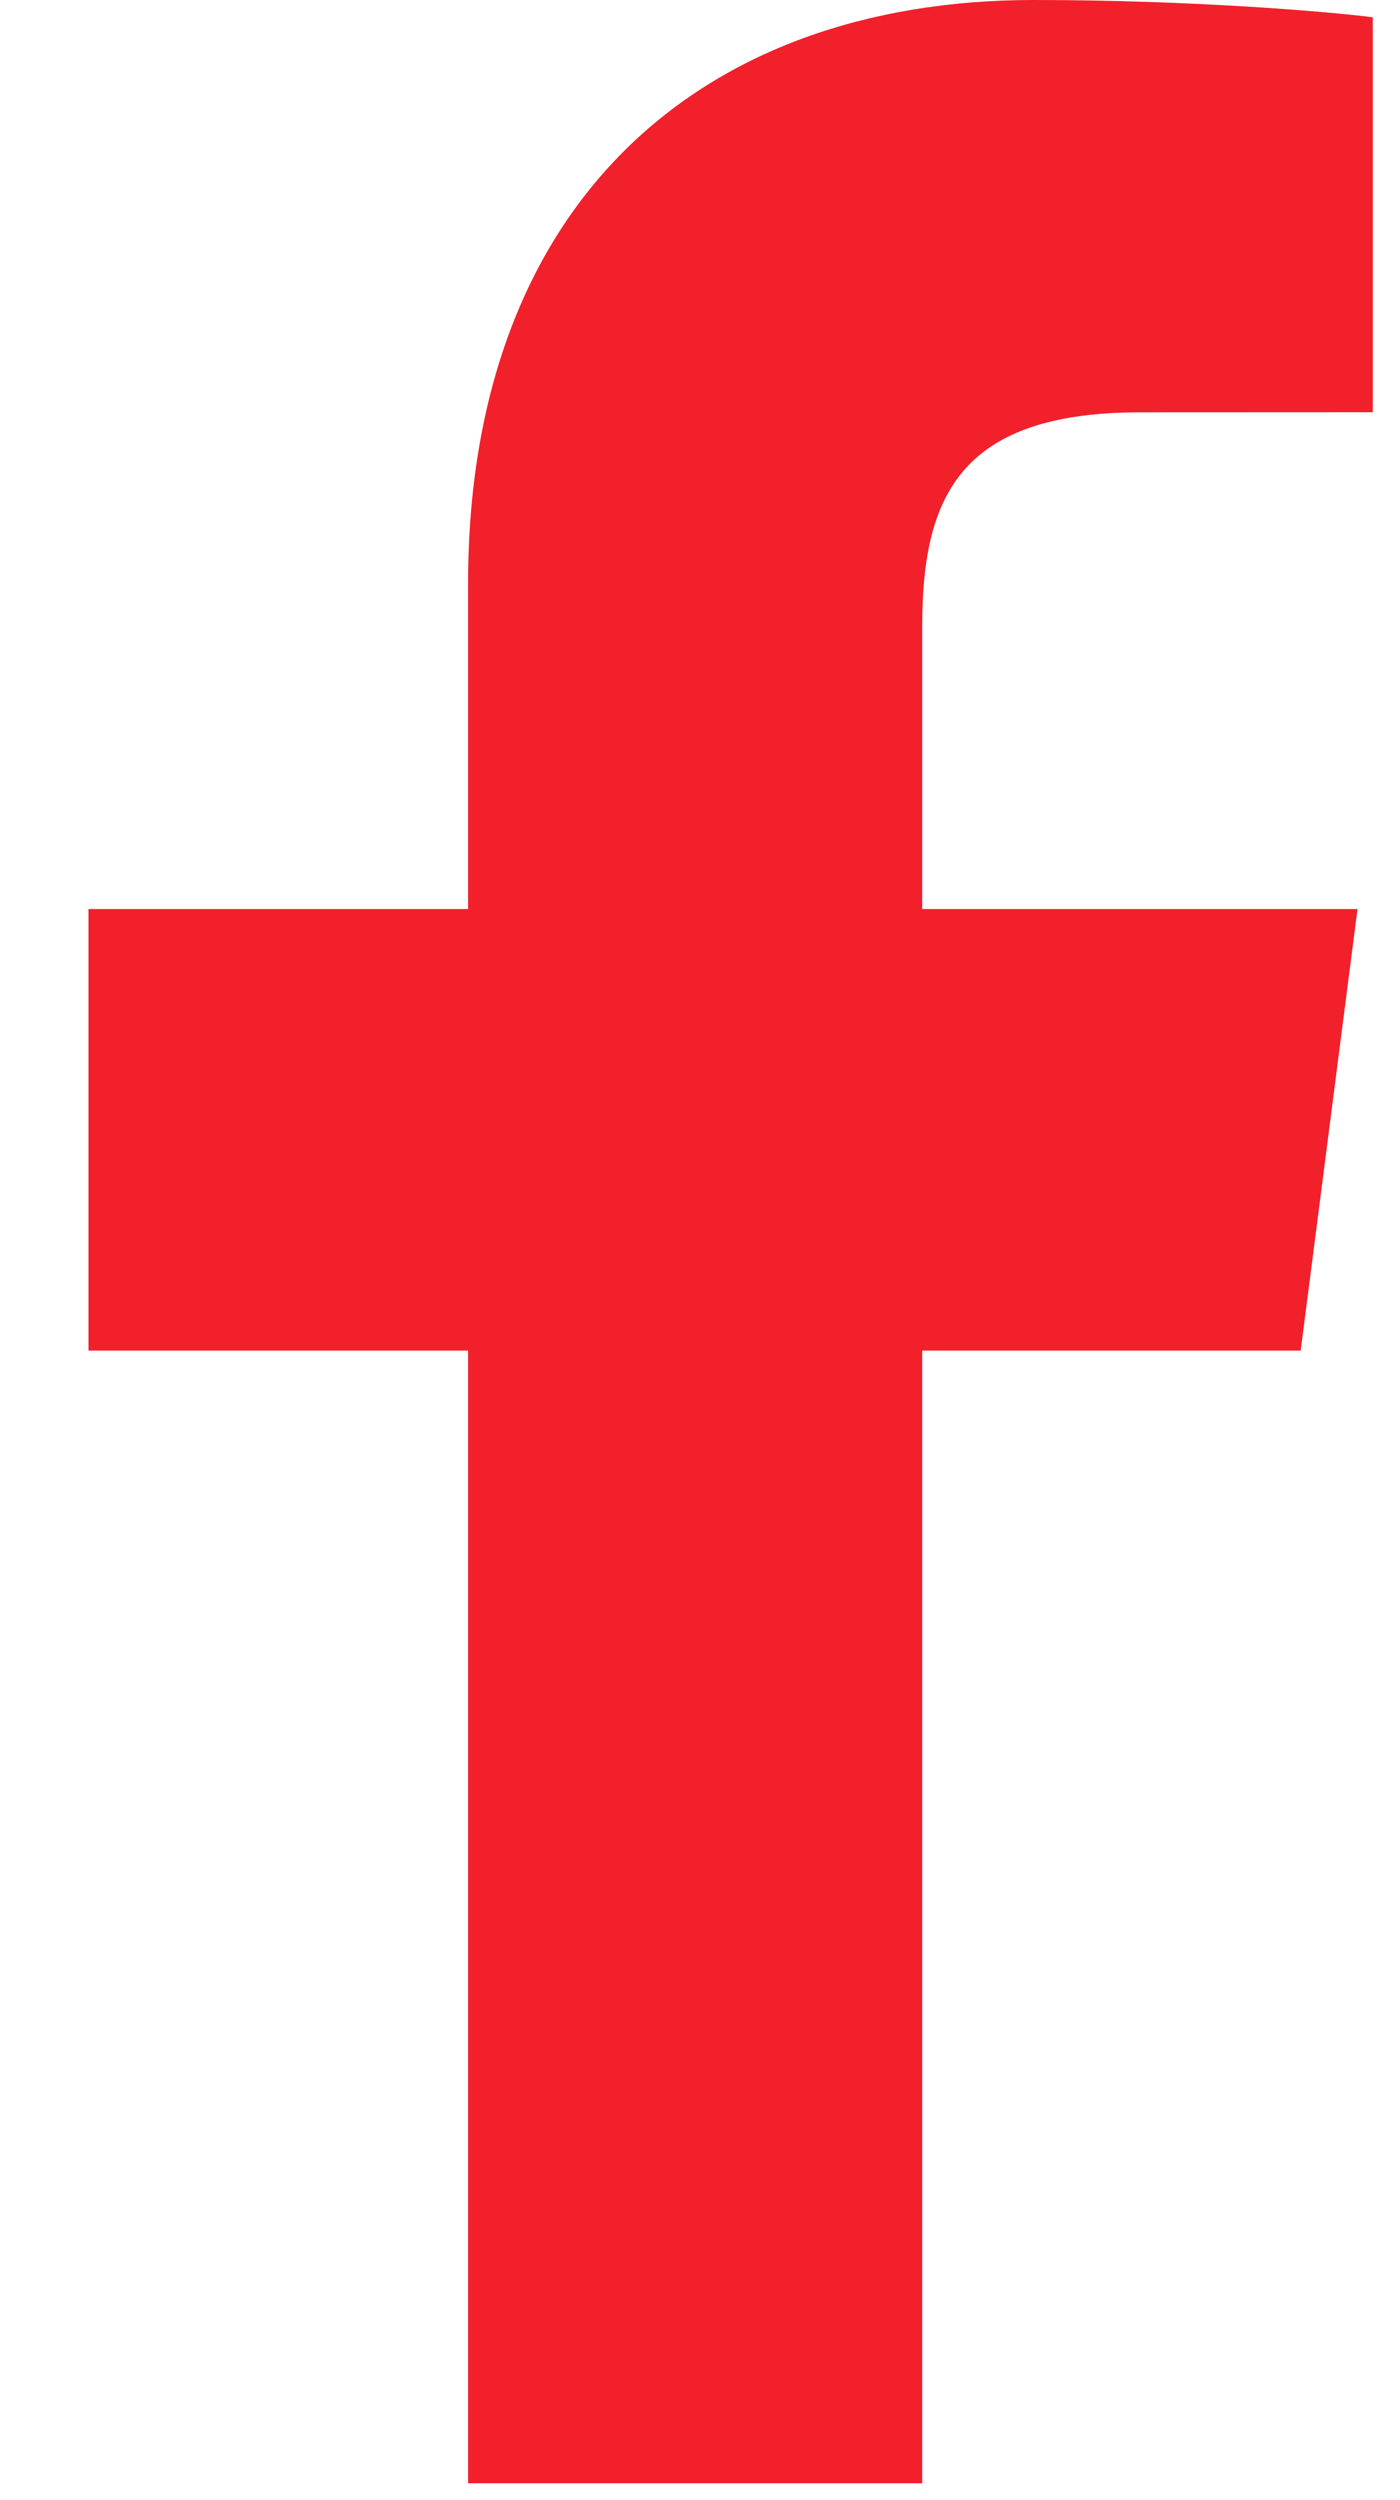 <svg width="14" height="25" viewBox="0 0 14 25" fill="none" xmlns="http://www.w3.org/2000/svg">
<path d="M9.222 24.831V13.505H13.007L13.575 9.09H9.222V6.272C9.222 4.994 9.574 4.123 11.401 4.123L13.728 4.122V0.173C13.325 0.12 11.944 0 10.337 0C6.98 0 4.681 2.057 4.681 5.834V9.09H0.885V13.505H4.681V24.831H9.222Z" fill="#F1202B"/>
</svg>
